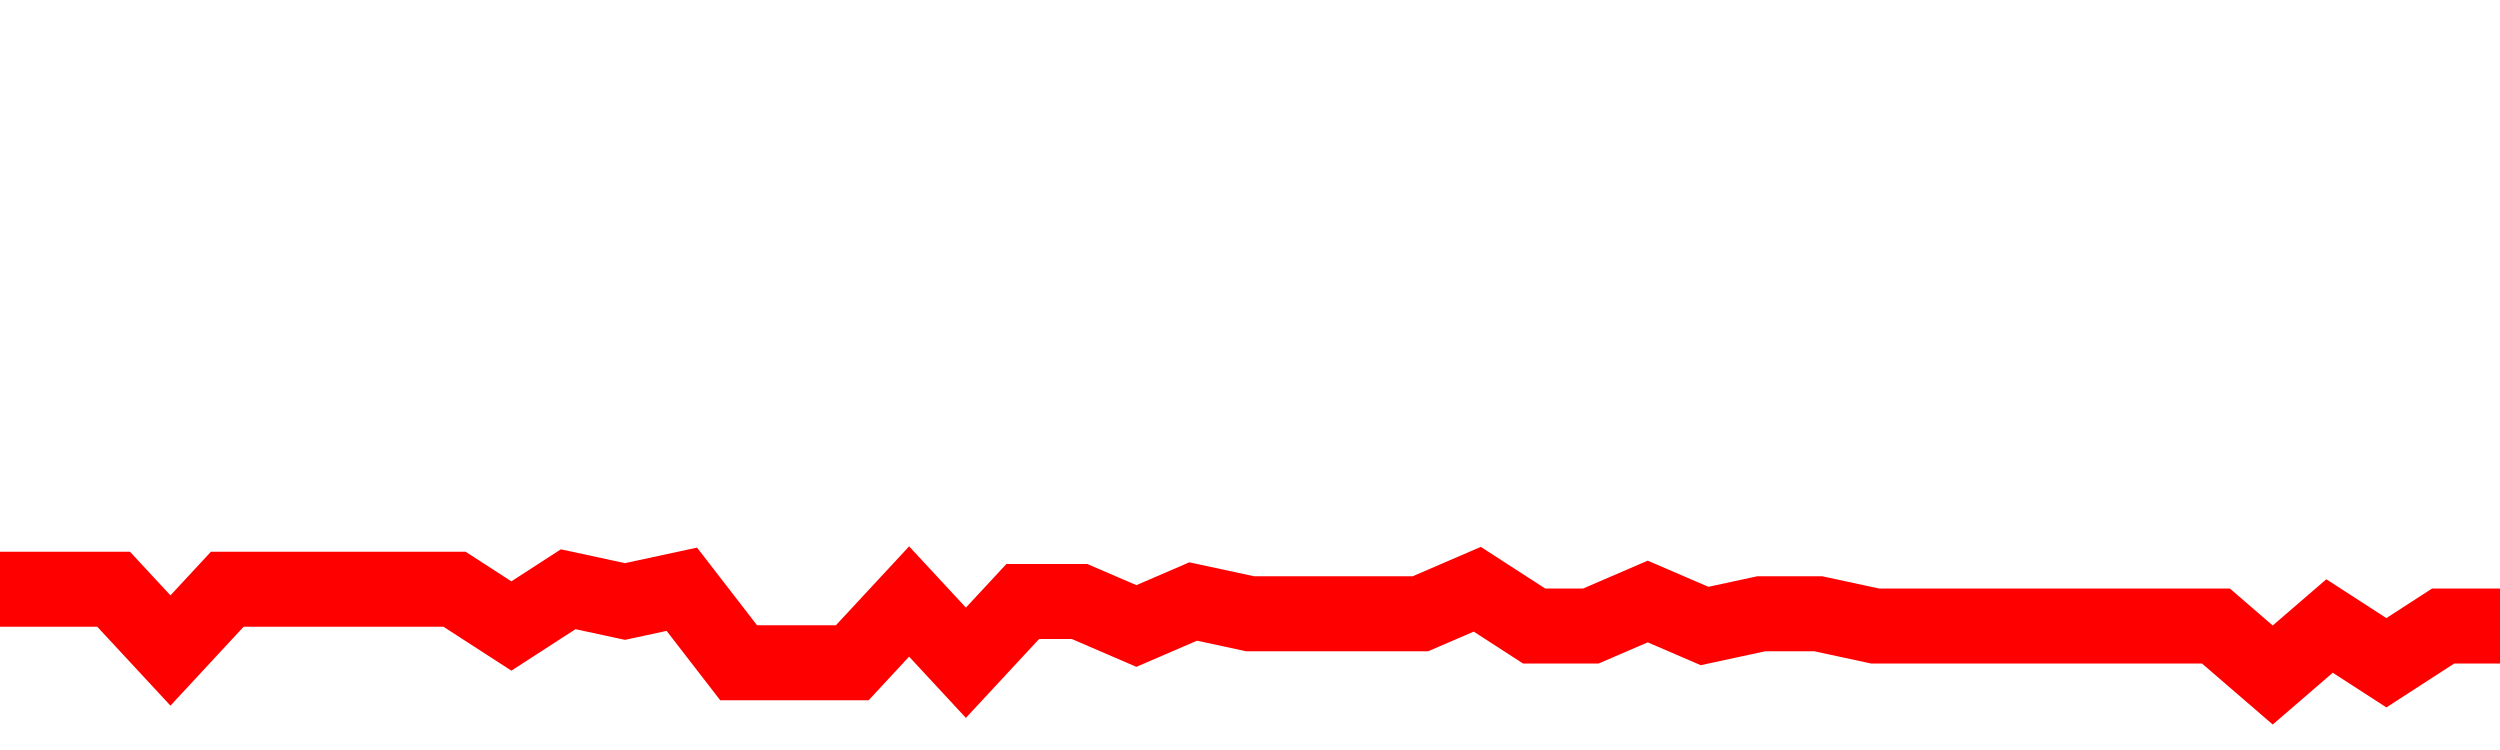 <svg xmlns="http://www.w3.org/2000/svg" xmlns:xlink="http://www.w3.org/1999/xlink" viewBox="0 0 100 30" class="ranking"><path  class="rline" d="M 0 23.57 L 0 23.57 L 2.273 23.57 L 4.545 23.57 L 6.818 26.02 L 9.091 23.57 L 11.364 23.57 L 13.636 23.57 L 15.909 23.57 L 18.182 23.57 L 20.455 25.04 L 22.727 23.57 L 25 24.06 L 27.273 23.57 L 29.545 26.51 L 31.818 26.51 L 34.091 26.51 L 36.364 24.06 L 38.636 26.51 L 40.909 24.06 L 43.182 24.06 L 45.455 25.04 L 47.727 24.06 L 50 24.55 L 52.273 24.55 L 54.545 24.55 L 56.818 24.55 L 59.091 23.57 L 61.364 25.04 L 63.636 25.04 L 65.909 24.06 L 68.182 25.04 L 70.455 24.55 L 72.727 24.55 L 75 25.04 L 77.273 25.04 L 79.545 25.04 L 81.818 25.04 L 84.091 25.04 L 86.364 25.04 L 88.636 25.04 L 90.909 27 L 93.182 25.04 L 95.455 26.51 L 97.727 25.04 L 100 25.04" fill="none" stroke-width="3" stroke="red"></path></svg>